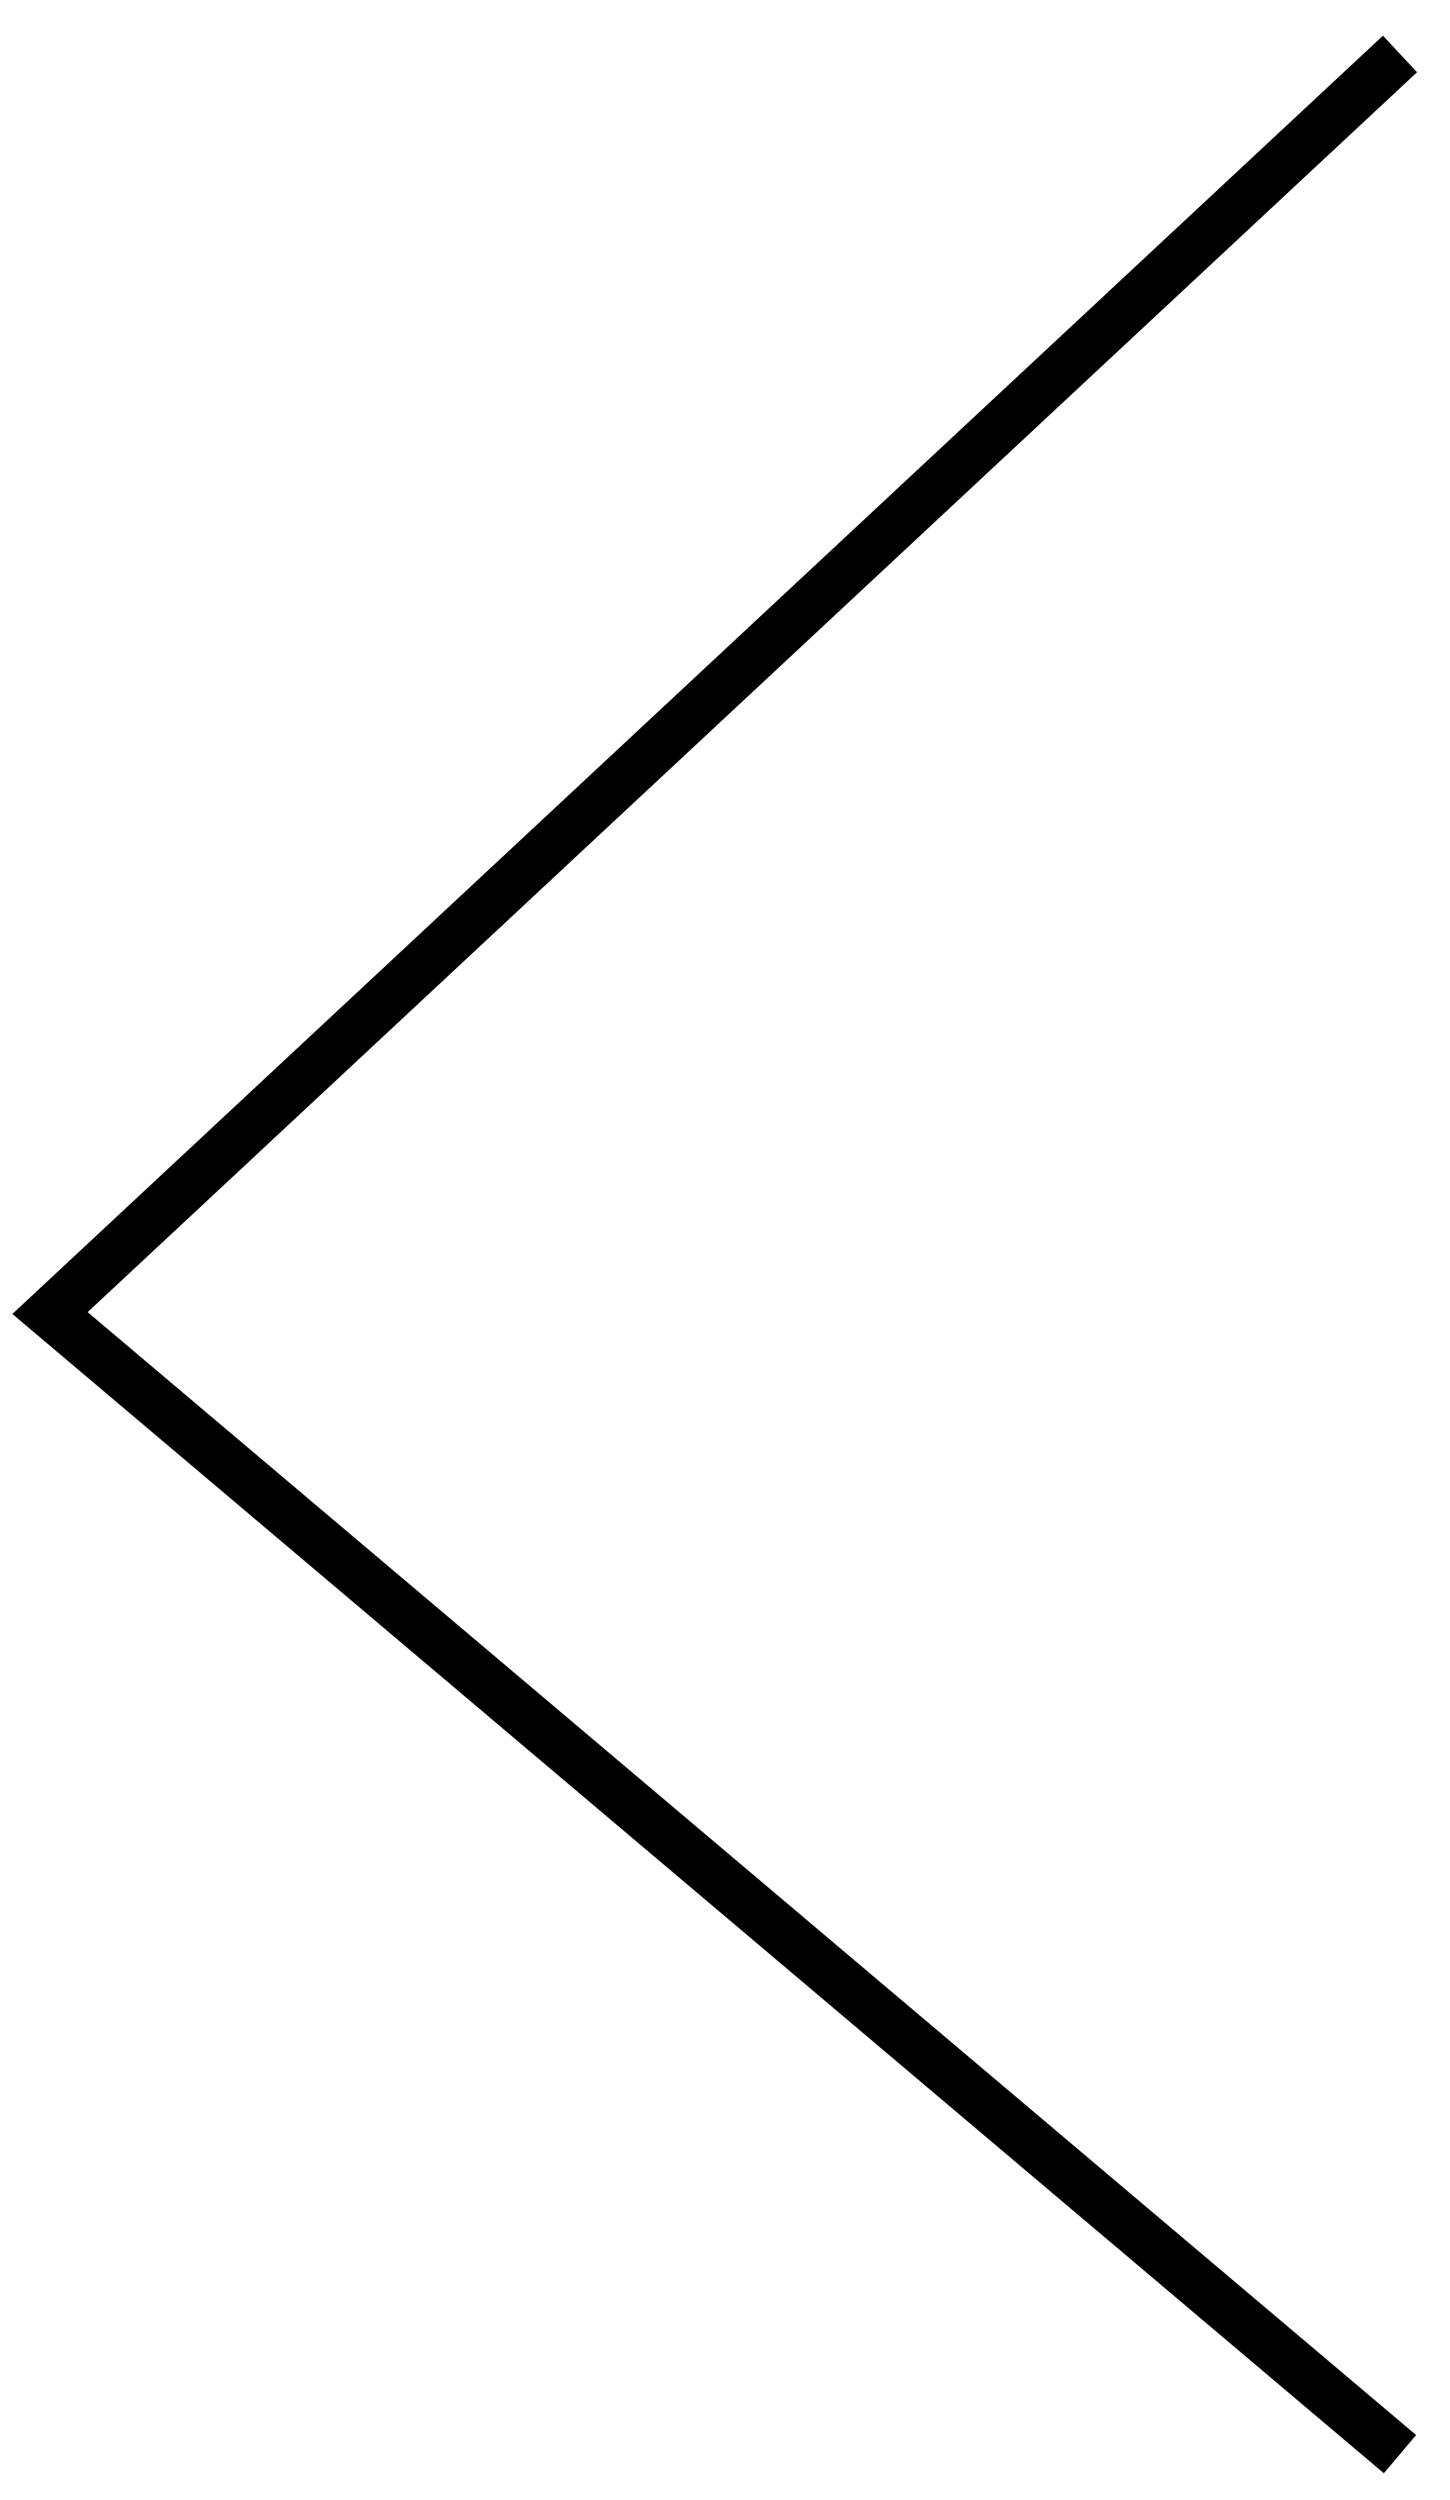 <?xml version="1.0" encoding="UTF-8"?> <svg xmlns="http://www.w3.org/2000/svg" width="29" height="50" viewBox="0 0 29 50" fill="none"><path d="M28 49.079L1 26.259L28 1.079" stroke="black"></path></svg> 